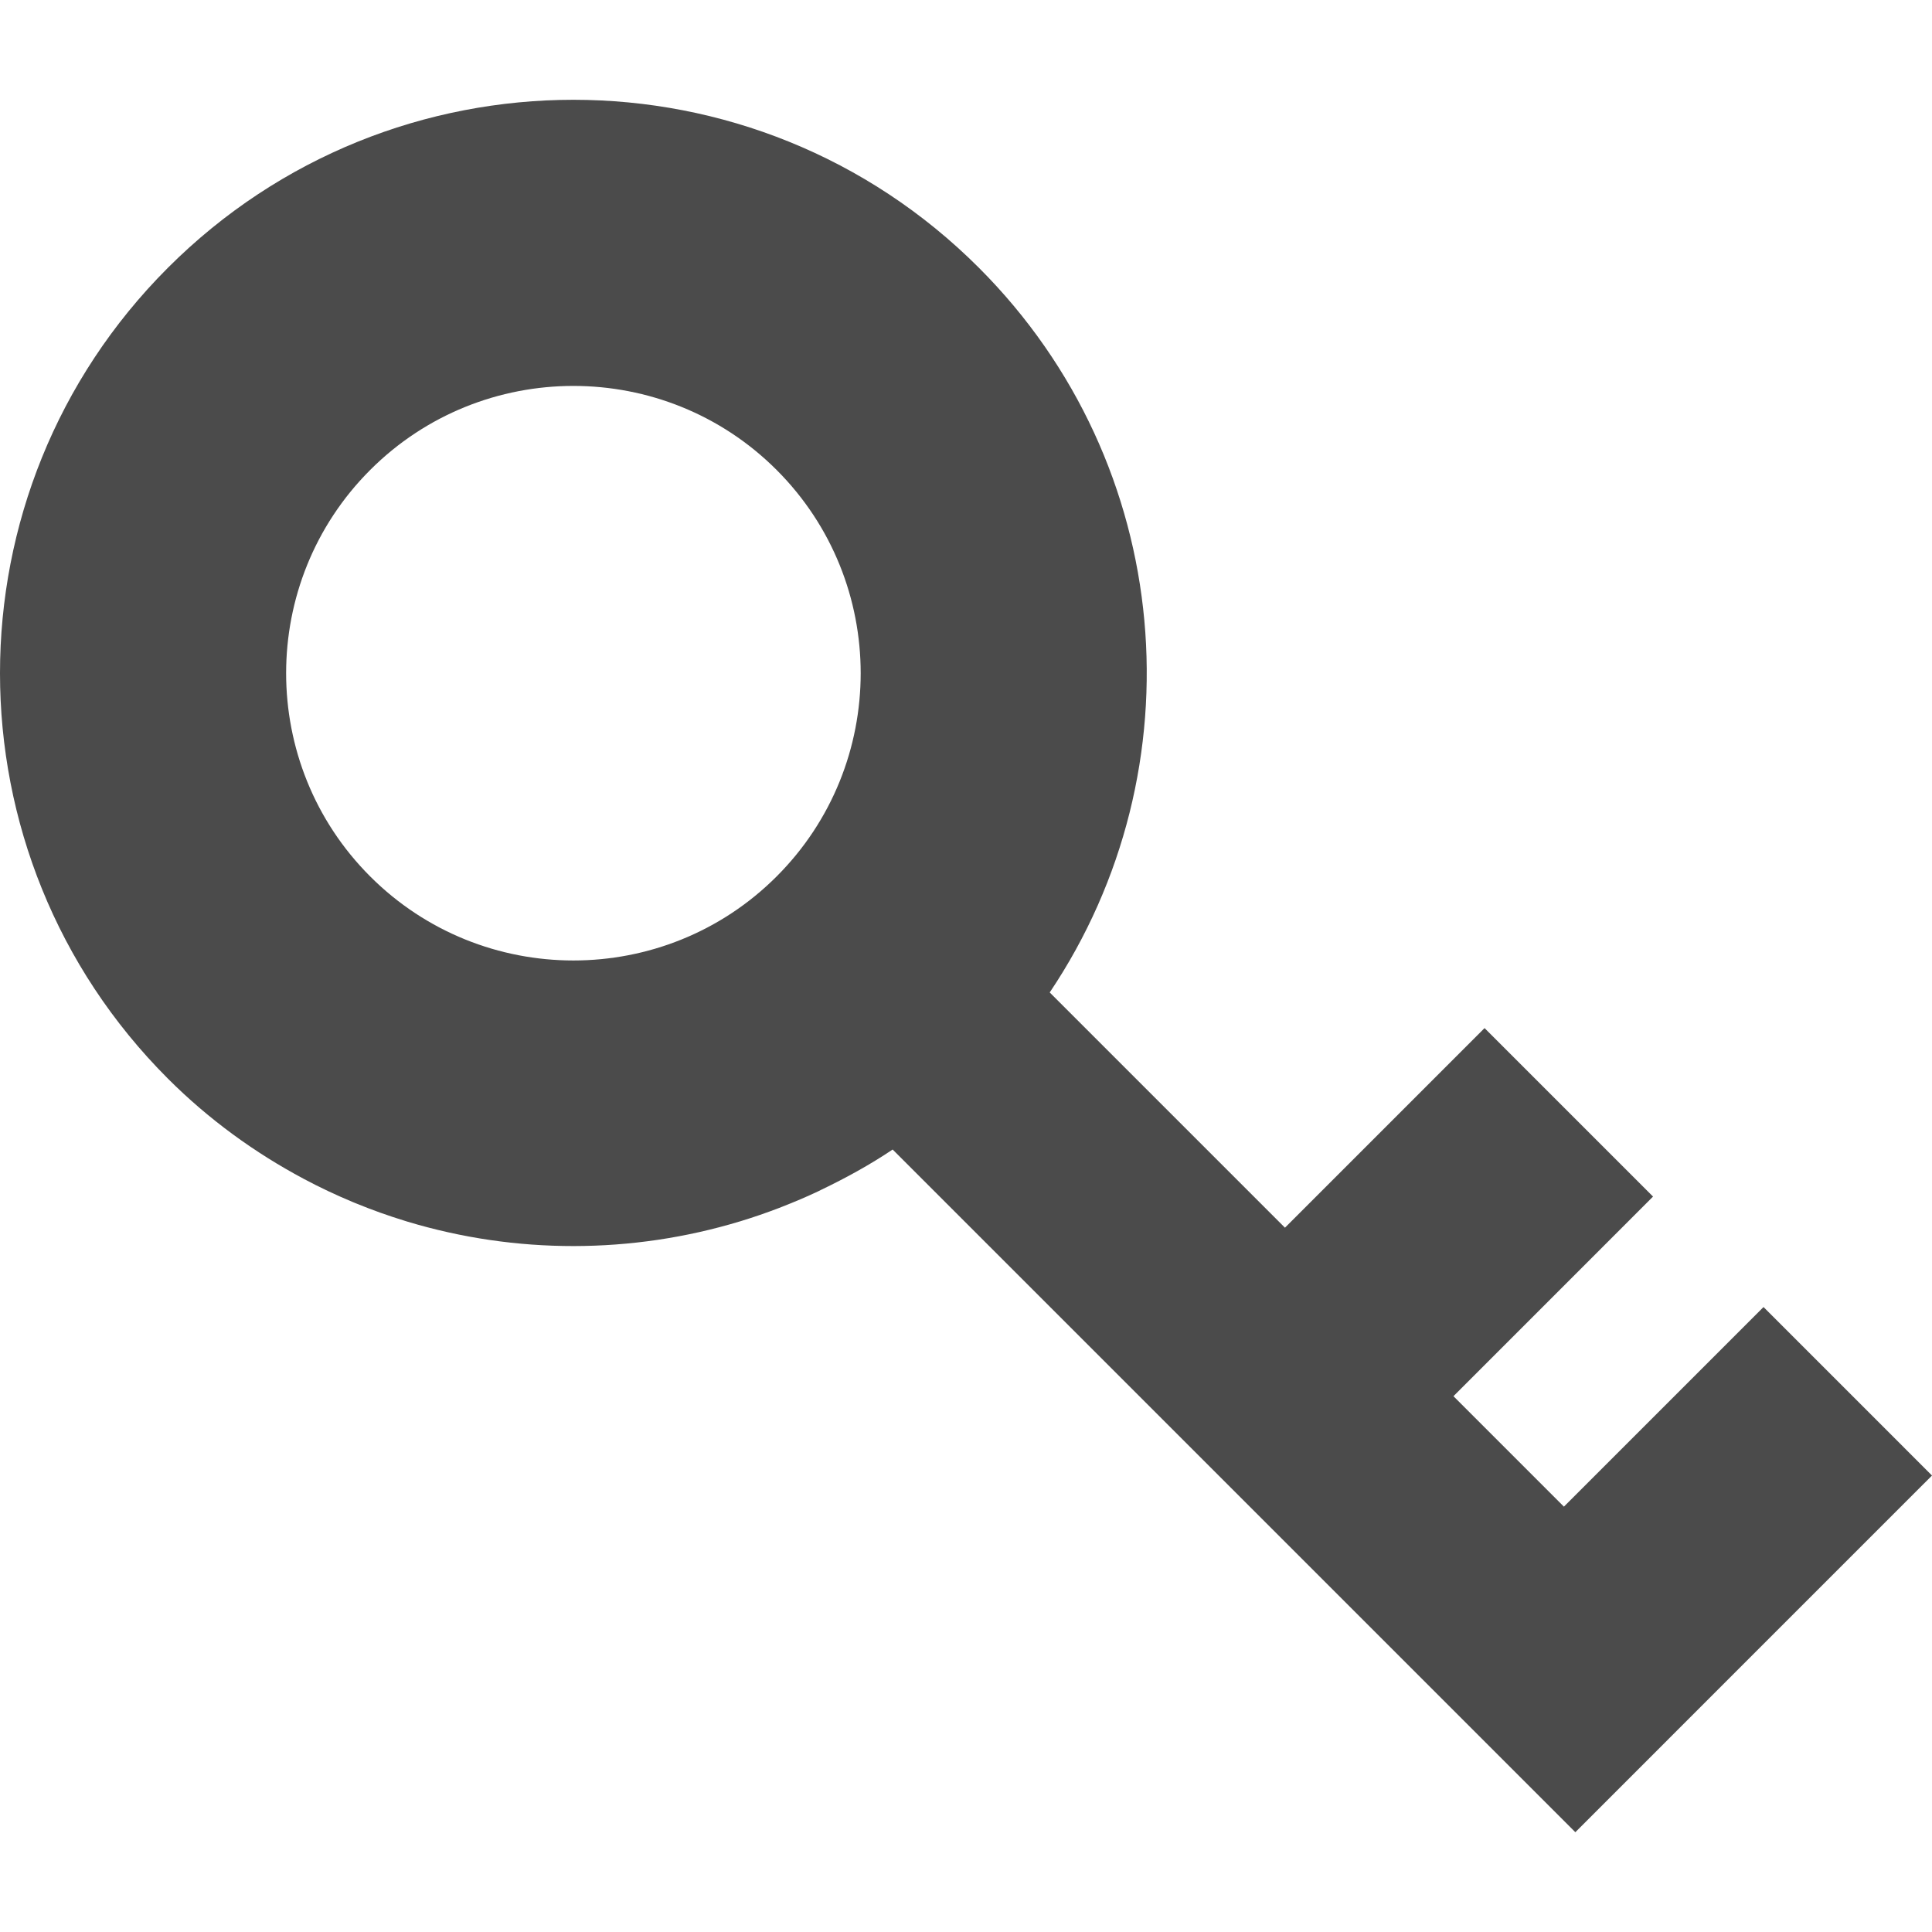 <svg height="256" viewBox="0 0 512 512" width="256" xmlns="http://www.w3.org/2000/svg"><path d="m467.348 346.379-52.895 52.898-29.27-29.274 52.891-52.898-44.649-44.648-52.894 52.894-62.344-62.344c39.688-59.074 33.442-139.832-18.777-192.054-59.344-59.344-155.559-59.344-214.902 0-59.344 59.343-59.344 155.558 0 214.902 10.886 10.882 23.058 19.652 35.969 26.542.004.004.007.004.007.004 4.242 2.266 8.559 4.297 12.946 6.126.286.121.574.238.863.355 4.29 1.758 8.637 3.316 13.043 4.664.218.066.434.137.652.203 28.695 8.648 59.387 8.621 88.078-.062.078-.024.156-.047.234-.07 3.394-1.035 6.754-2.191 10.082-3.465.3-.118.598-.234.894-.352 3.218-1.258 6.398-2.602 9.542-4.086.321-.153.633-.32.954-.473 6.442-3.098 12.75-6.55 18.789-10.606l180.918 180.918 23.789-23.79 17.836-17.839 52.896-52.893zm-369.246-221.832c29.695-29.699 78.019-29.699 107.715 0 29.699 29.699 29.699 78.019 0 107.715-29.696 29.699-78.02 29.699-107.715 0-29.7-29.696-29.7-78.016 0-107.715z" fill="#4b4b4b"/></svg>